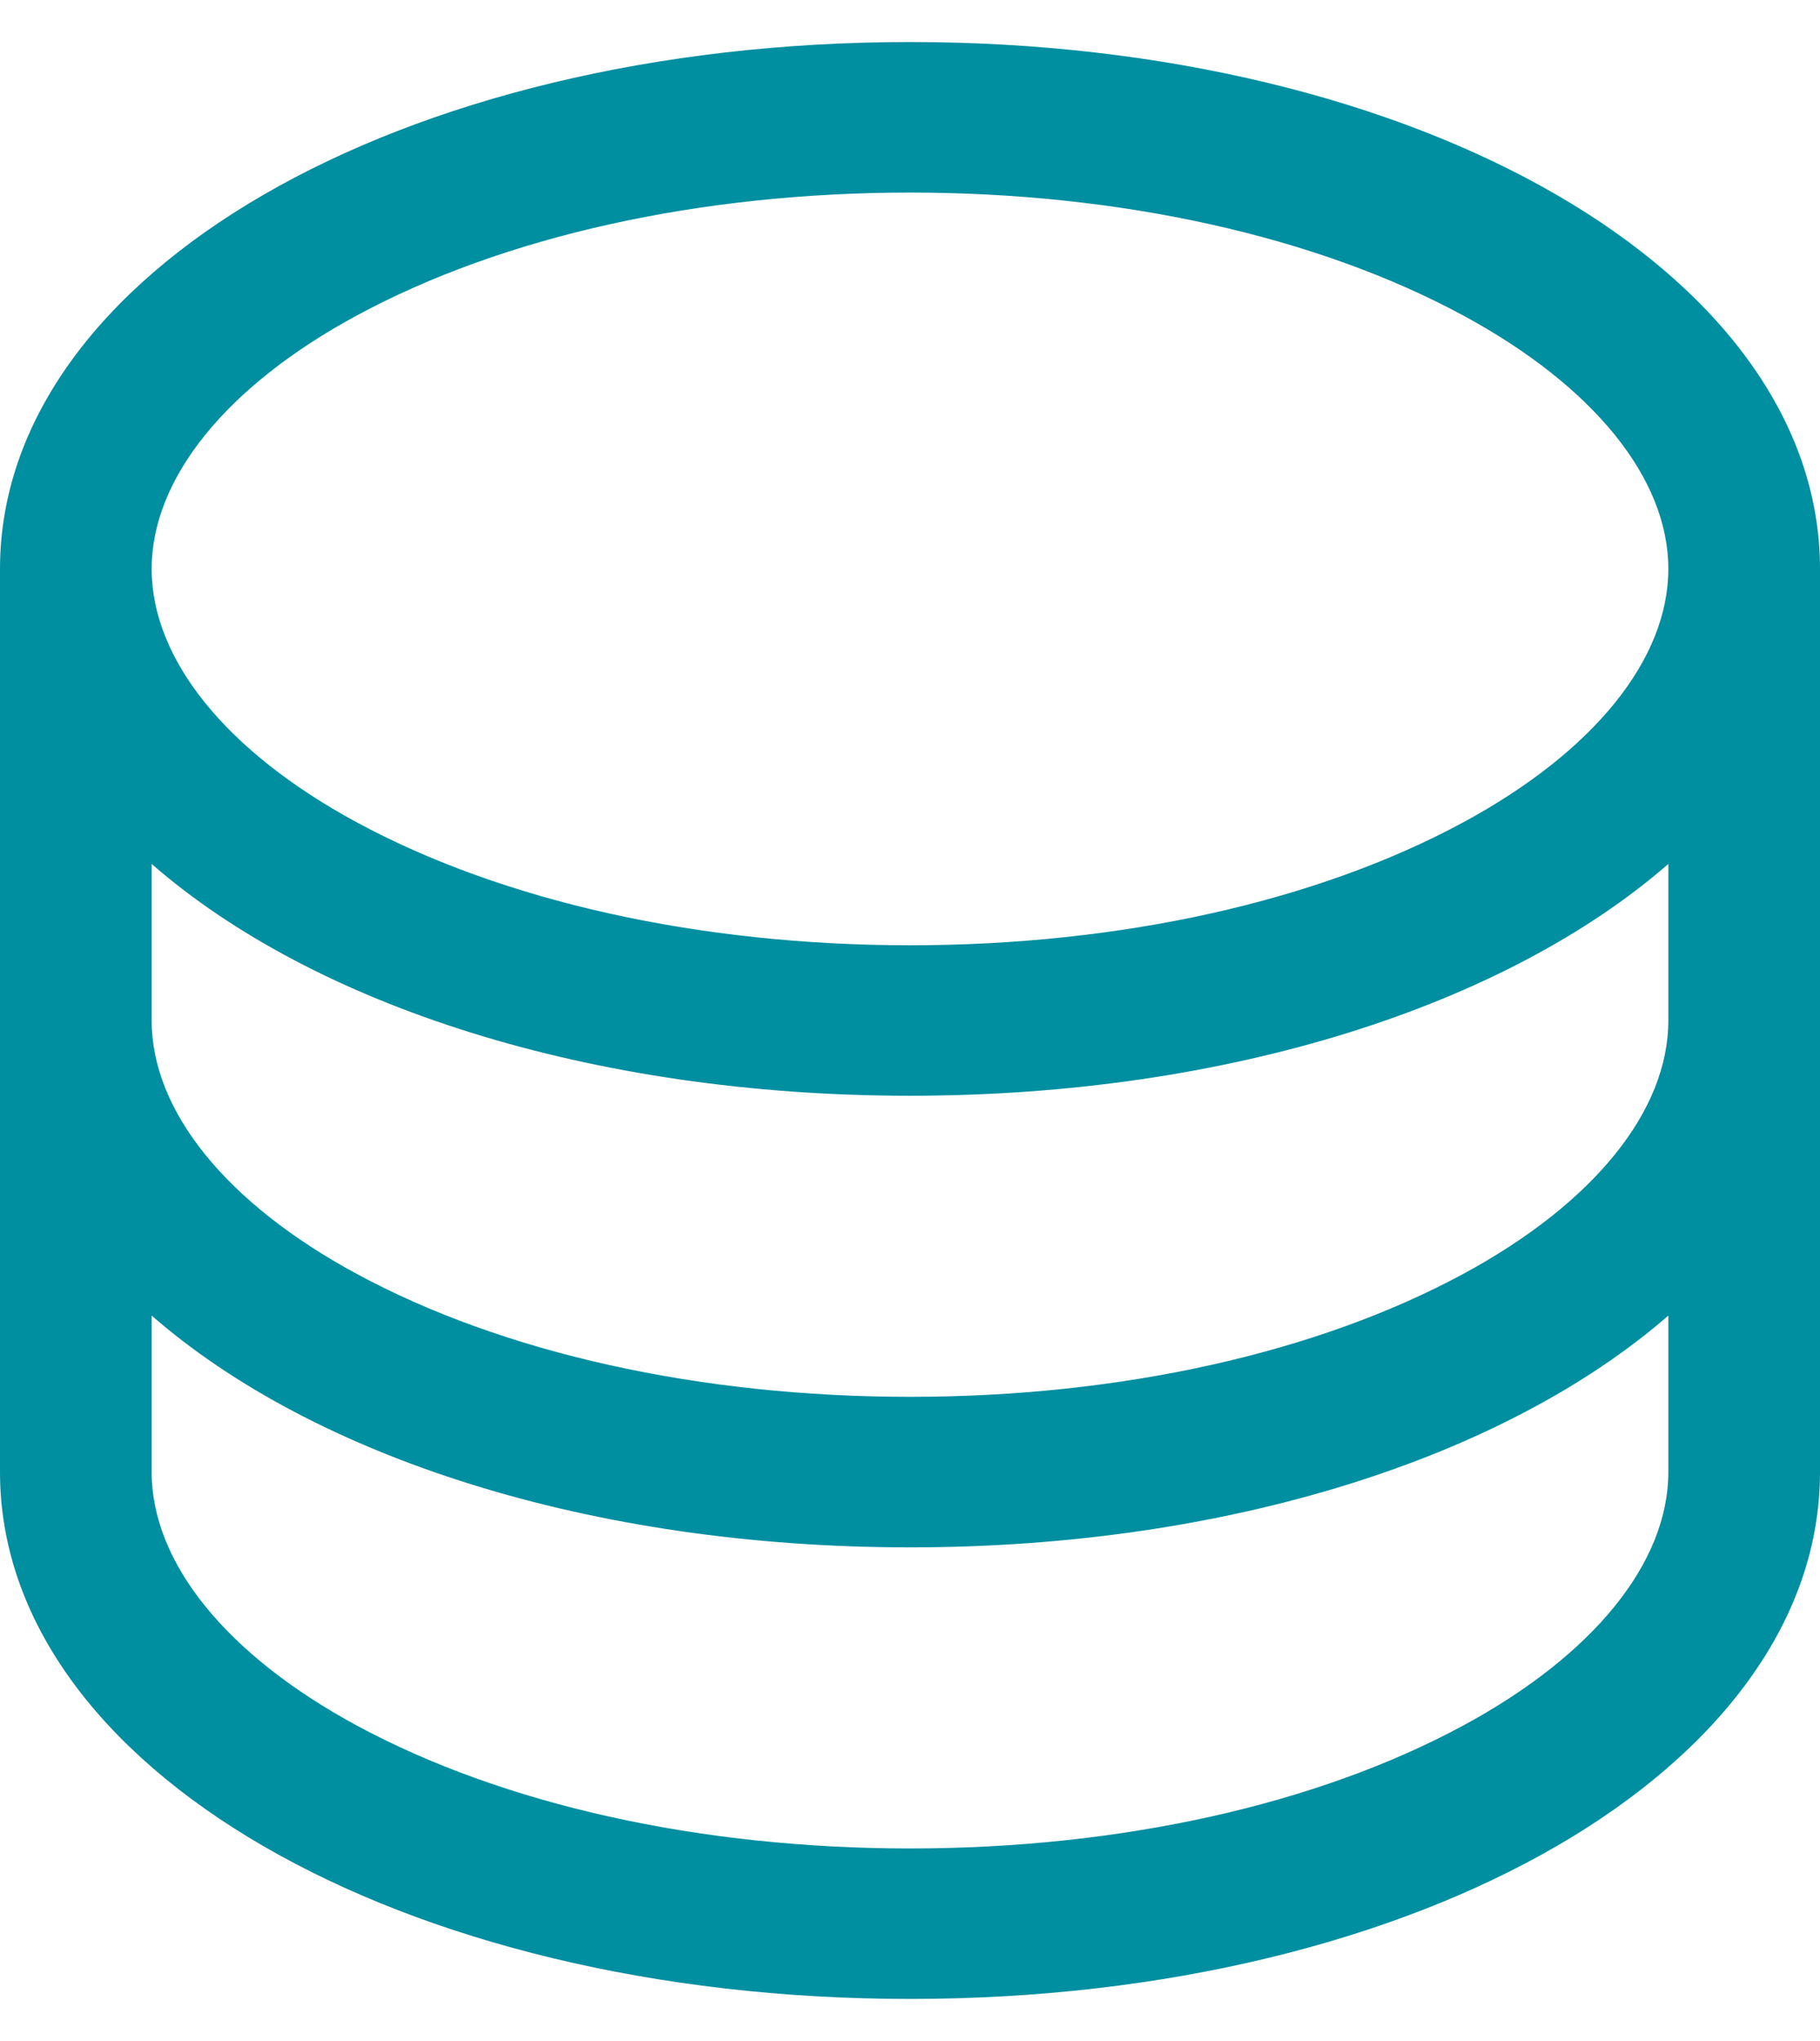 <svg width="33" height="37" viewBox="0 0 33 37" fill="none" xmlns="http://www.w3.org/2000/svg">
<path d="M16.5 0.762C7.248 0.762 0 4.958 0 10.313V26.686C0 32.042 7.248 36.237 16.5 36.237C25.752 36.237 33 32.042 33 26.686V10.313C33 4.958 25.752 0.762 16.5 0.762ZM30.25 18.5C30.25 20.141 28.896 21.814 26.536 23.091C23.879 24.529 20.314 25.322 16.5 25.322C12.686 25.322 9.121 24.529 6.464 23.091C4.104 21.814 2.75 20.141 2.75 18.5V15.662C5.682 18.22 10.696 19.864 16.5 19.864C22.304 19.864 27.318 18.213 30.25 15.662V18.5ZM6.464 5.722C9.121 4.284 12.686 3.491 16.5 3.491C20.314 3.491 23.879 4.284 26.536 5.722C28.896 7 30.25 8.673 30.25 10.313C30.25 11.954 28.896 13.627 26.536 14.905C23.879 16.343 20.314 17.136 16.5 17.136C12.686 17.136 9.121 16.343 6.464 14.905C4.104 13.627 2.75 11.954 2.75 10.313C2.75 8.673 4.104 7 6.464 5.722ZM26.536 31.278C23.879 32.715 20.314 33.509 16.5 33.509C12.686 33.509 9.121 32.715 6.464 31.278C4.104 30 2.75 28.327 2.75 26.686V23.849C5.682 26.407 10.696 28.051 16.5 28.051C22.304 28.051 27.318 26.4 30.25 23.849V26.686C30.25 28.327 28.896 30 26.536 31.278Z" fill="#008EA1"/>
</svg>
